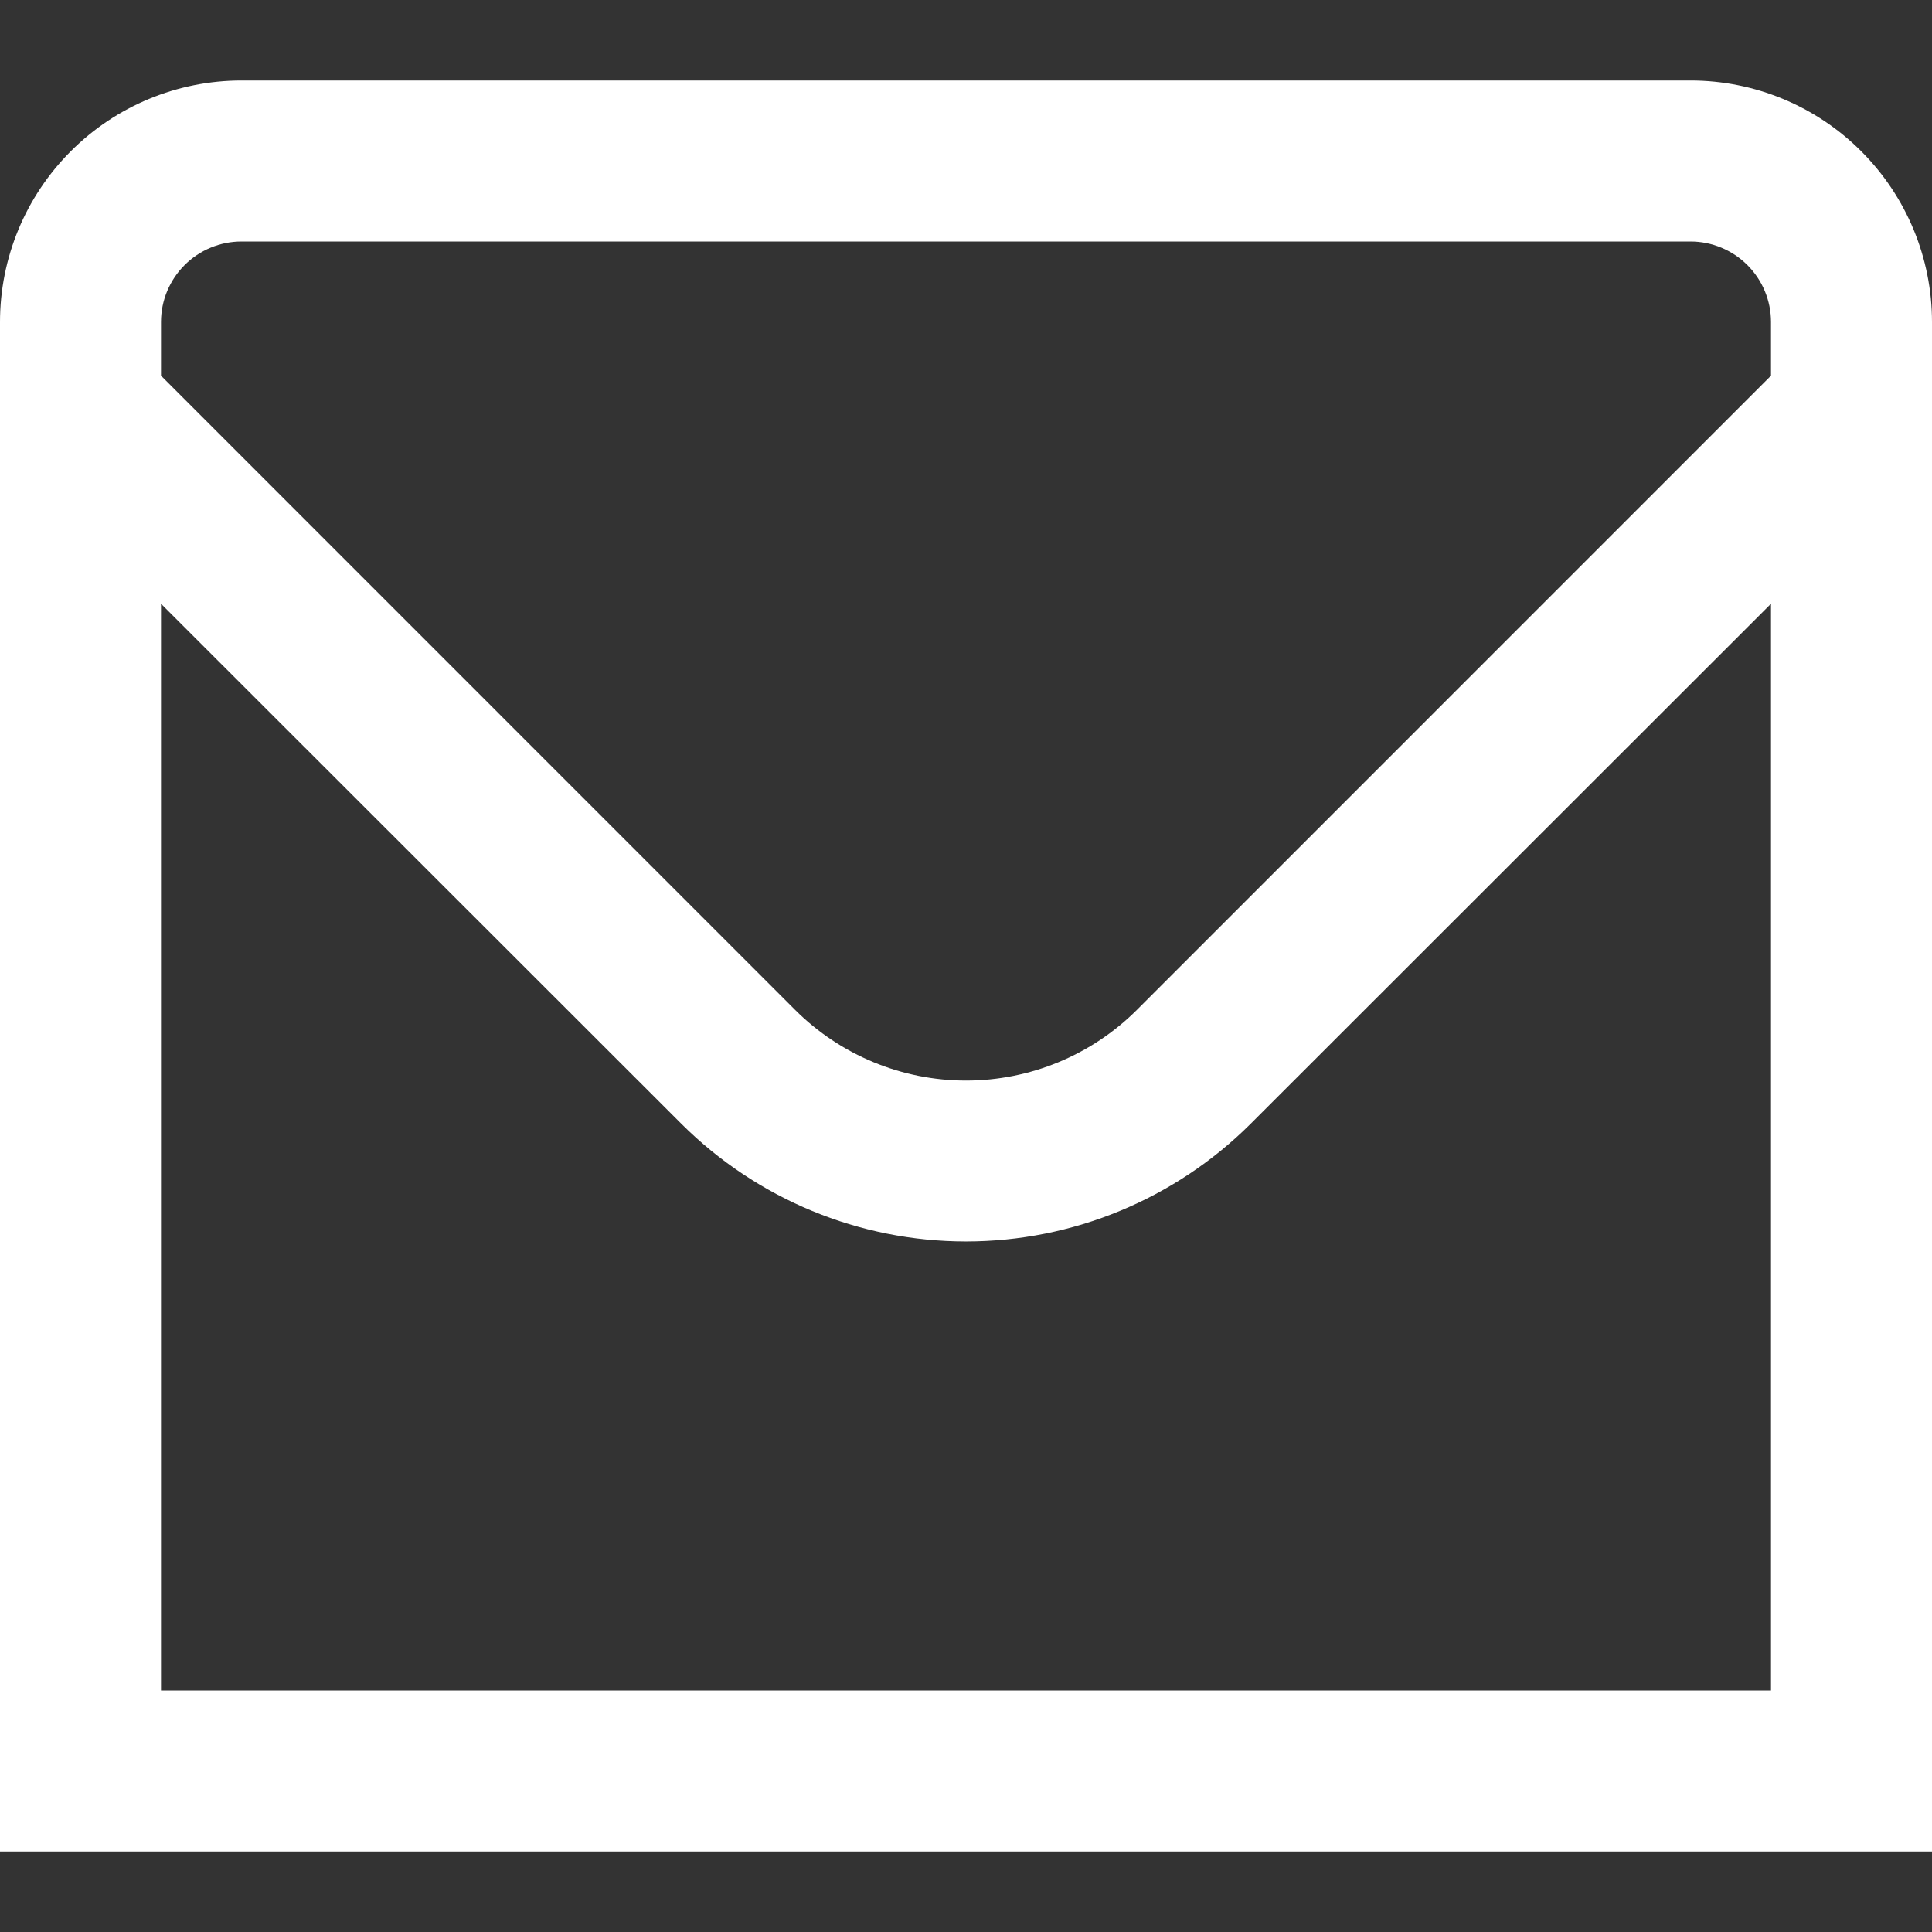 <?xml version="1.0" encoding="UTF-8"?> <svg xmlns="http://www.w3.org/2000/svg" width="24" height="24" viewBox="0 0 24 24" fill="none"><rect x="0" y="0" width="24" height="24" fill="#333333" stroke="none"/> <g clip-path="url(#clip0_403_3612)"> <path d="M21 1H3C2.204 1 1.441 1.316 0.879 1.879C0.316 2.442 0 3.205 0 4L0 23H24V4C24 3.205 23.684 2.442 23.121 1.879C22.559 1.316 21.796 1 21 1V1ZM3 3H21C21.265 3 21.52 3.106 21.707 3.293C21.895 3.481 22 3.735 22 4V4.667L14.122 12.546C13.558 13.108 12.795 13.423 12 13.423C11.205 13.423 10.442 13.108 9.878 12.546L2 4.667V4C2 3.735 2.105 3.481 2.293 3.293C2.48 3.106 2.735 3 3 3V3ZM2 21V7.5L8.464 13.96C9.403 14.896 10.674 15.422 12 15.422C13.326 15.422 14.597 14.896 15.536 13.96L22 7.5V21H2Z" fill="white"></path> </g> <defs> <clipPath id="clip0_403_3612"> <rect width="24" height="24" fill="white"></rect> </clipPath> </defs> </svg> 